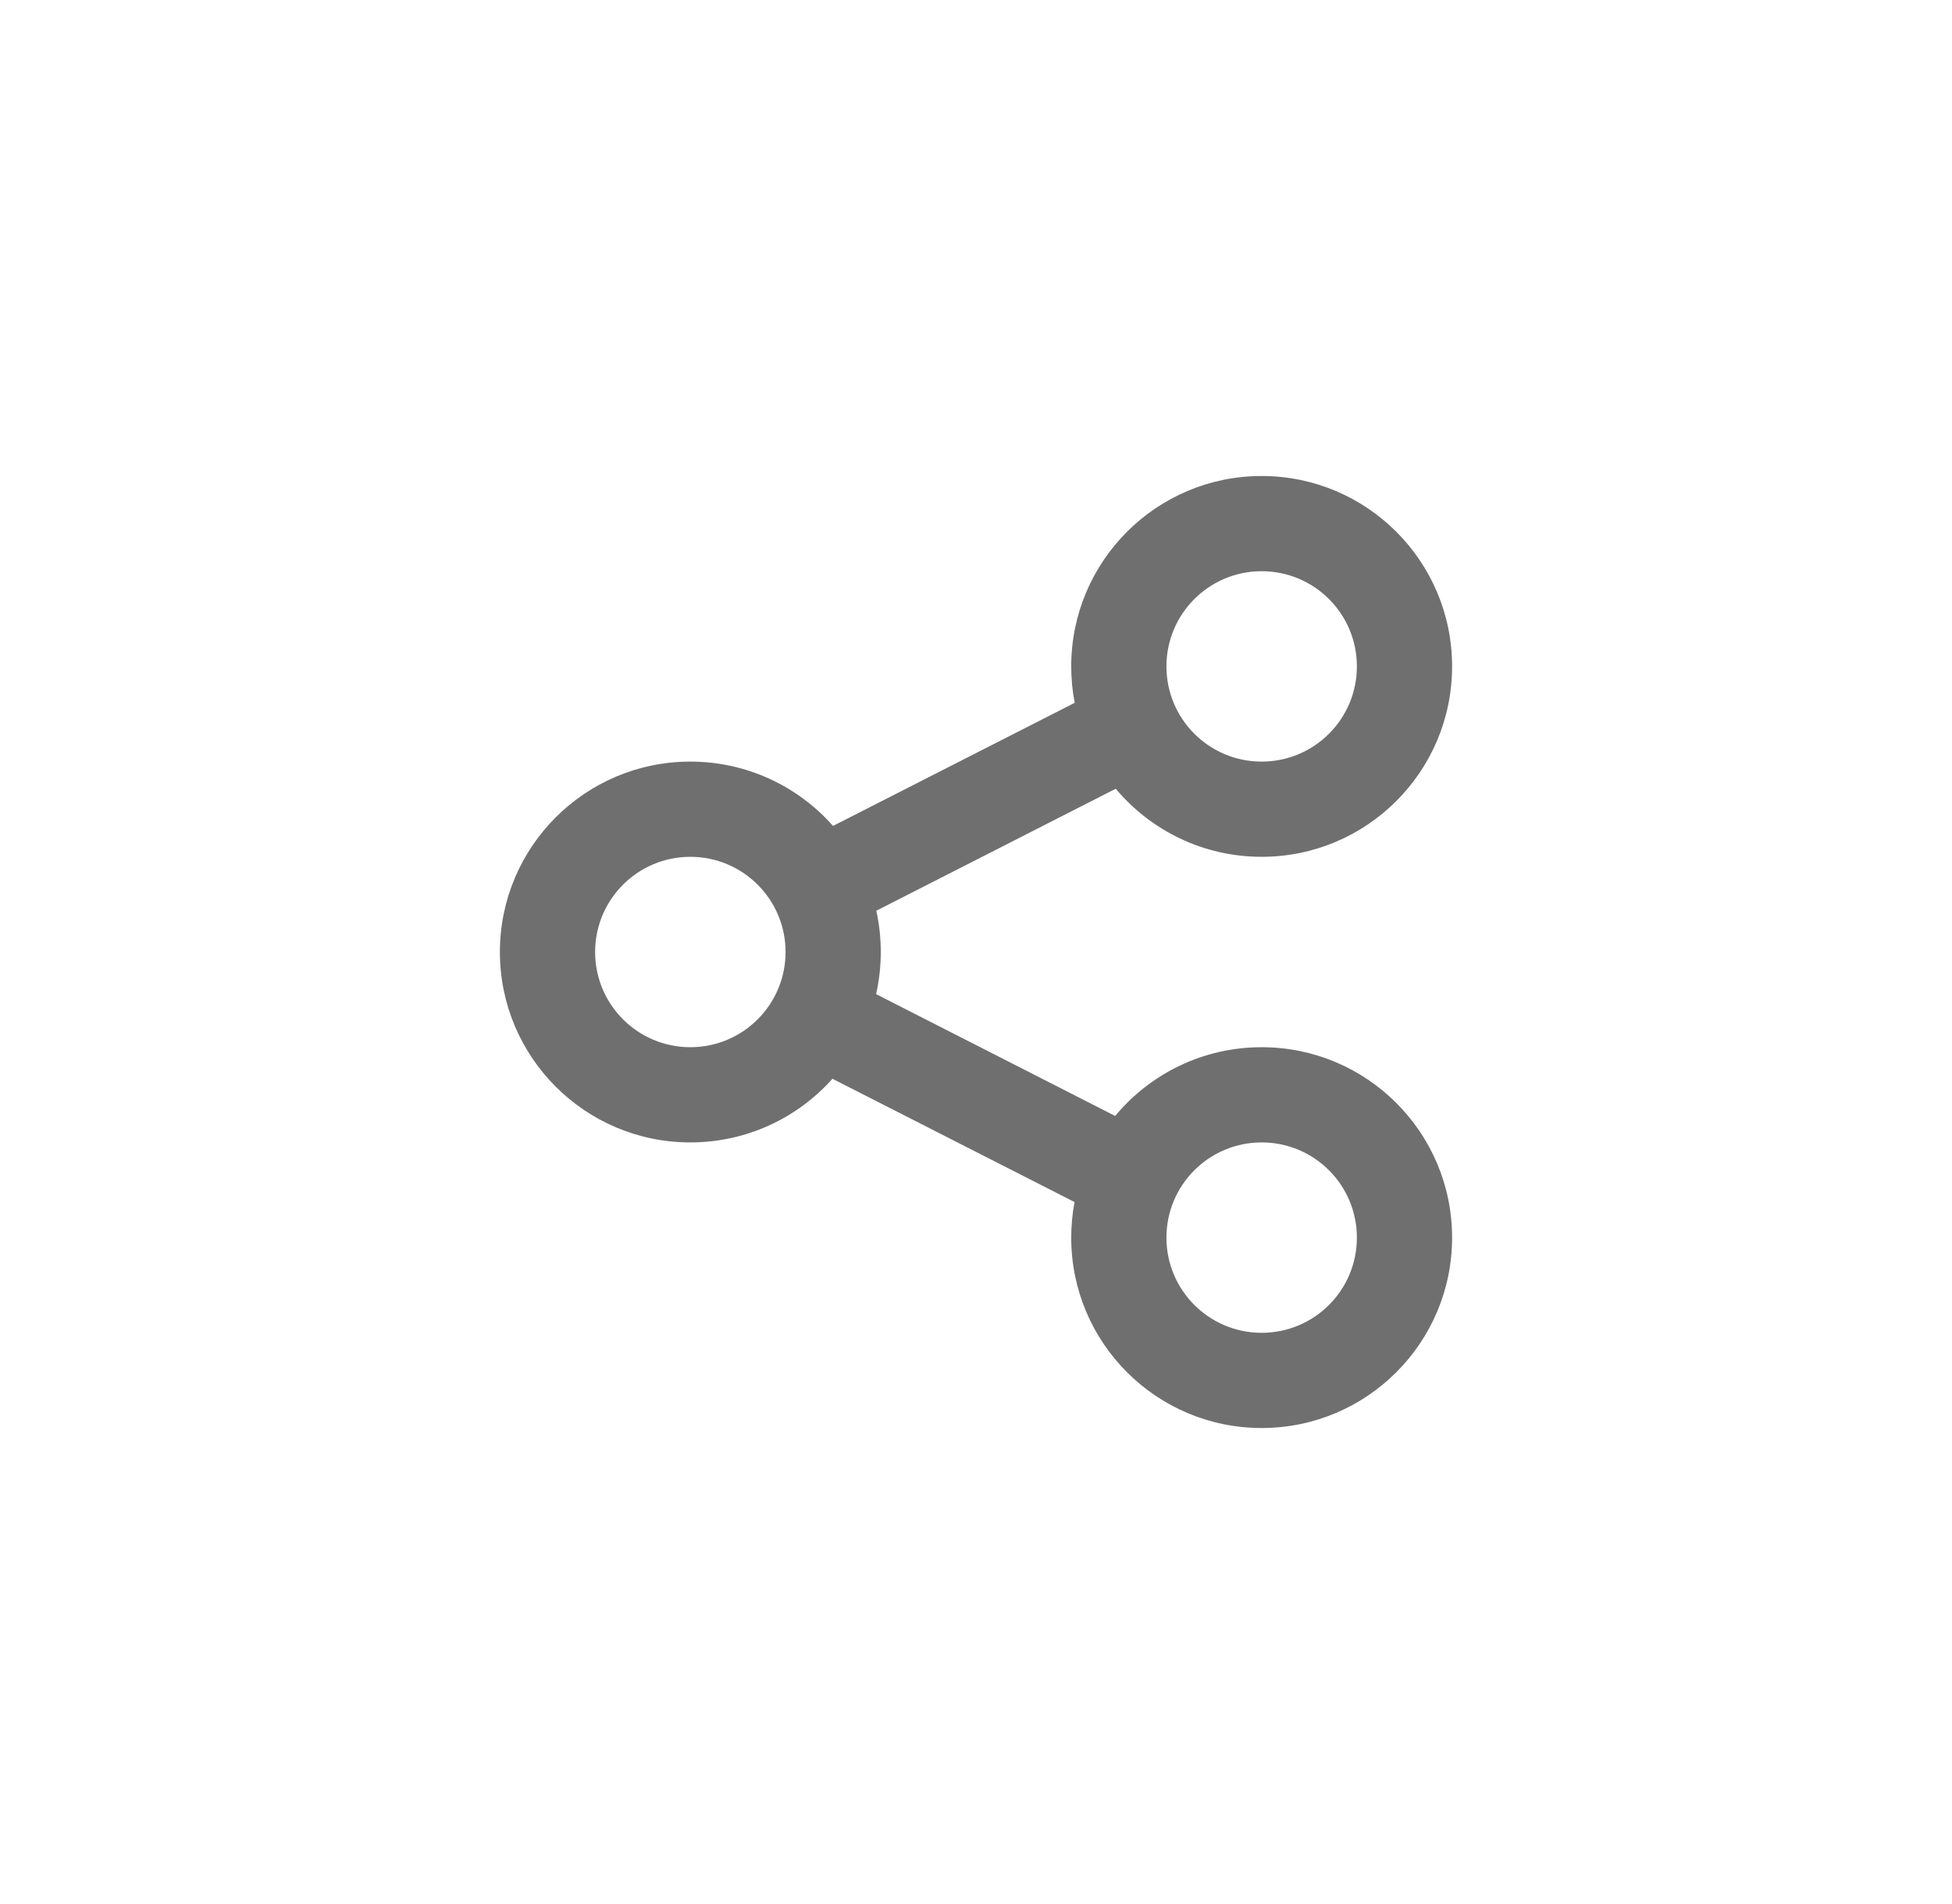 <svg width="41" height="40" viewBox="0 0 41 40" fill="none" xmlns="http://www.w3.org/2000/svg">
<path fill-rule="evenodd" clip-rule="evenodd" d="M26.5 16C27.605 16 28.5 15.105 28.5 14C28.5 12.895 27.605 12 26.5 12C25.395 12 24.5 12.895 24.5 14C24.5 15.105 25.395 16 26.5 16ZM26.5 18C28.709 18 30.5 16.209 30.5 14C30.5 11.791 28.709 10 26.5 10C24.291 10 22.5 11.791 22.5 14C22.5 14.262 22.525 14.518 22.573 14.765L17.497 17.351C16.765 16.523 15.693 16 14.5 16C12.291 16 10.5 17.791 10.5 20C10.5 22.209 12.291 24 14.5 24C15.687 24 16.753 23.483 17.485 22.663L22.57 25.253C22.524 25.495 22.5 25.745 22.5 26C22.5 28.209 24.291 30 26.5 30C28.709 30 30.5 28.209 30.5 26C30.5 23.791 28.709 22 26.5 22C25.263 22 24.157 22.561 23.423 23.444L18.402 20.885C18.466 20.6 18.5 20.304 18.5 20C18.5 19.702 18.468 19.412 18.406 19.133L23.435 16.57C24.169 17.445 25.27 18 26.5 18ZM14.5 22C15.605 22 16.5 21.105 16.5 20C16.5 18.895 15.605 18 14.5 18C13.395 18 12.5 18.895 12.5 20C12.5 21.105 13.395 22 14.5 22ZM28.5 26C28.5 27.105 27.605 28 26.5 28C25.395 28 24.5 27.105 24.5 26C24.5 24.895 25.395 24 26.5 24C27.605 24 28.5 24.895 28.5 26Z" fill="#6F6F6F"/>
</svg>
